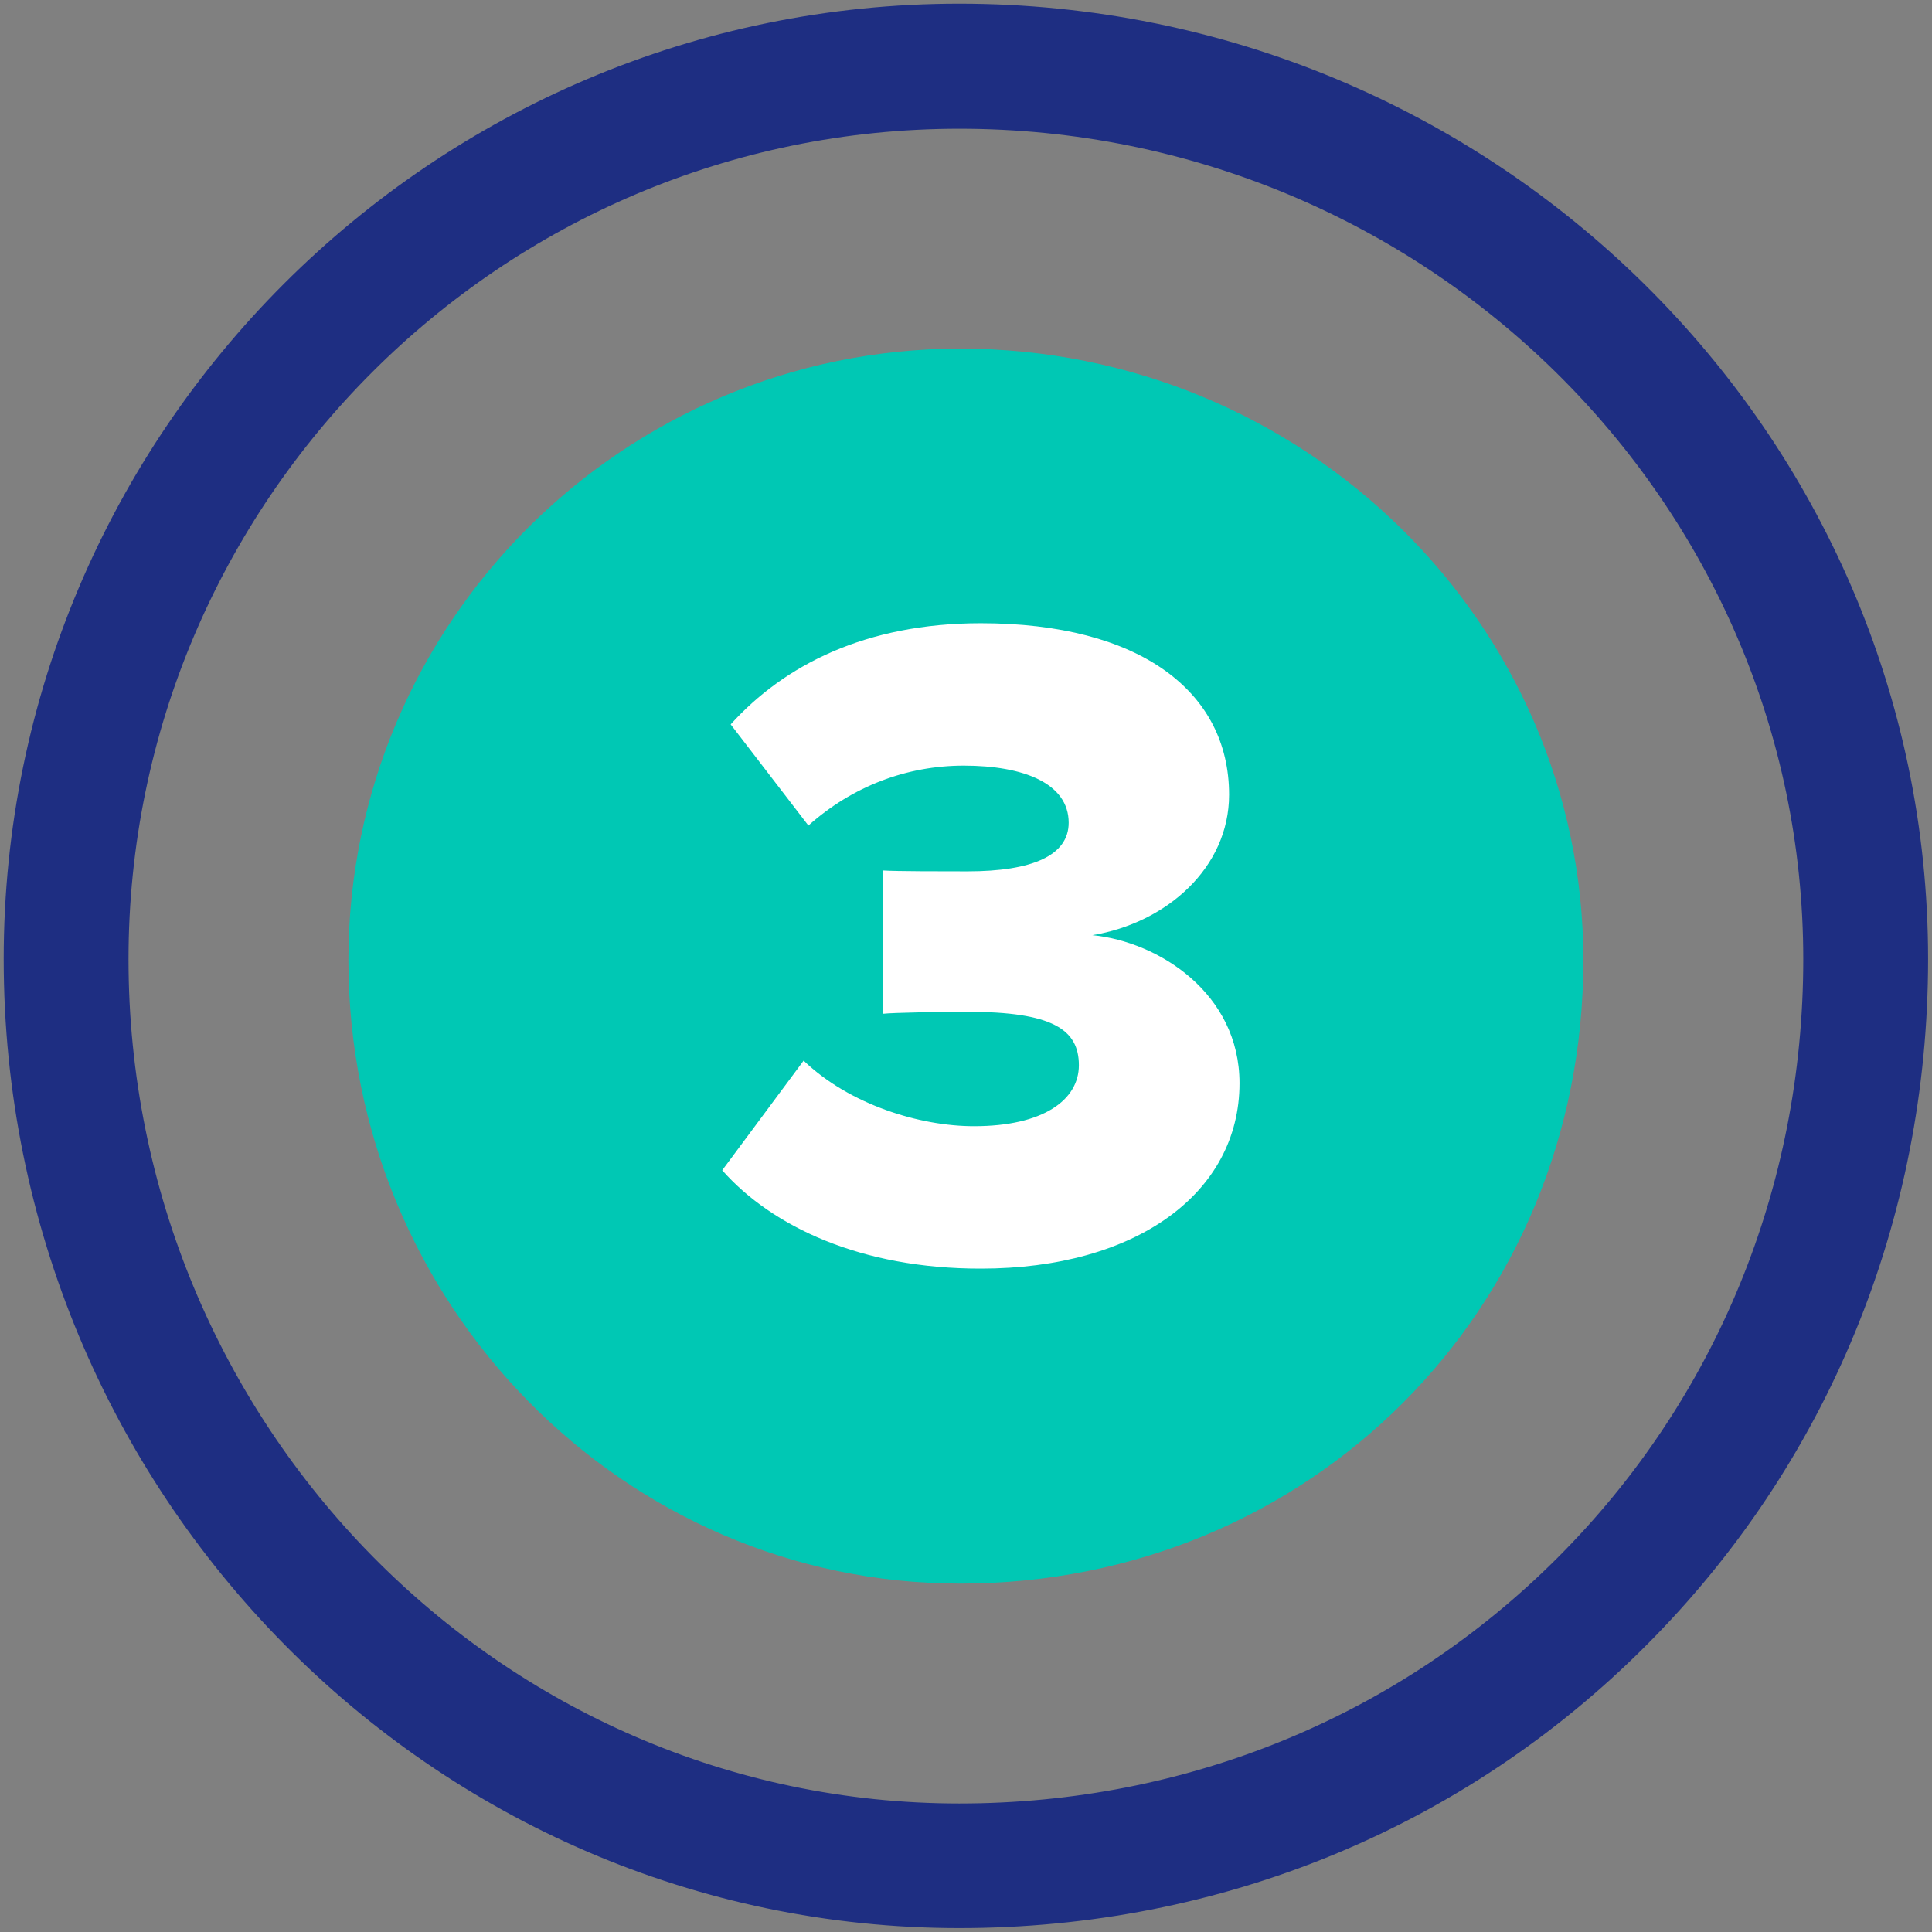 <svg xmlns="http://www.w3.org/2000/svg" xmlns:xlink="http://www.w3.org/1999/xlink" id="Capa_1" x="0px" y="0px" viewBox="0 0 89 89" style="enable-background:new 0 0 89 89;" xml:space="preserve"><rect x="0" y="0" width="89" height="89" fill="#808080" stroke="none"/><style type="text/css">	.st0{fill:#1E2E82;}	.st1{fill:#00C8B4;}	.st2{fill:#FFFFFF;}</style><g>	<g>		<g>			<path class="st0" d="M44.19,88.82c-24.27,0-44.02-20.02-44.02-44.64c0-24.27,19.75-44.01,44.02-44.01    c24.61,0,44.63,19.74,44.63,44.01c0,12.01-4.62,23.25-13,31.63C67.44,84.21,56.21,88.82,44.19,88.82z M44.19,5.93    c-21.1,0-38.27,17.16-38.27,38.26c0,21.44,17.17,38.89,38.27,38.89c10.48,0,20.26-4.02,27.56-11.32    c7.3-7.3,11.32-17.09,11.32-27.57C83.07,23.09,65.63,5.93,44.19,5.93z"></path>		</g>		<g>			<path class="st1" d="M44.23,16.06c-15.54,0-28.18,12.64-28.18,28.17c0,15.83,12.64,28.72,28.18,28.72    c16.1,0,28.71-12.61,28.71-28.72C72.94,28.69,60.06,16.06,44.23,16.06z"></path>		</g>	</g>	<g>		<path class="st2" d="M33.27,53.91l3.75-5.05c2.12,2.03,5.35,3.02,7.85,3.02c3.19,0,4.83-1.21,4.83-2.81   c0-1.64-1.21-2.46-5.13-2.46c-1.25,0-3.45,0.04-3.88,0.09v-6.6c0.56,0.04,2.8,0.04,3.88,0.04c2.98,0,4.66-0.73,4.66-2.24   c0-1.81-2.07-2.63-4.83-2.63c-2.63,0-5.13,0.95-7.16,2.76l-3.58-4.66c2.46-2.72,6.21-4.66,11.52-4.66c7.34,0,11.44,3.15,11.44,7.9   c0,3.37-2.89,5.91-6.3,6.47c3.06,0.3,6.78,2.68,6.78,6.82c0,5.05-4.75,8.54-11.91,8.54C39.66,58.45,35.56,56.5,33.27,53.91z"></path>	</g></g></svg>
